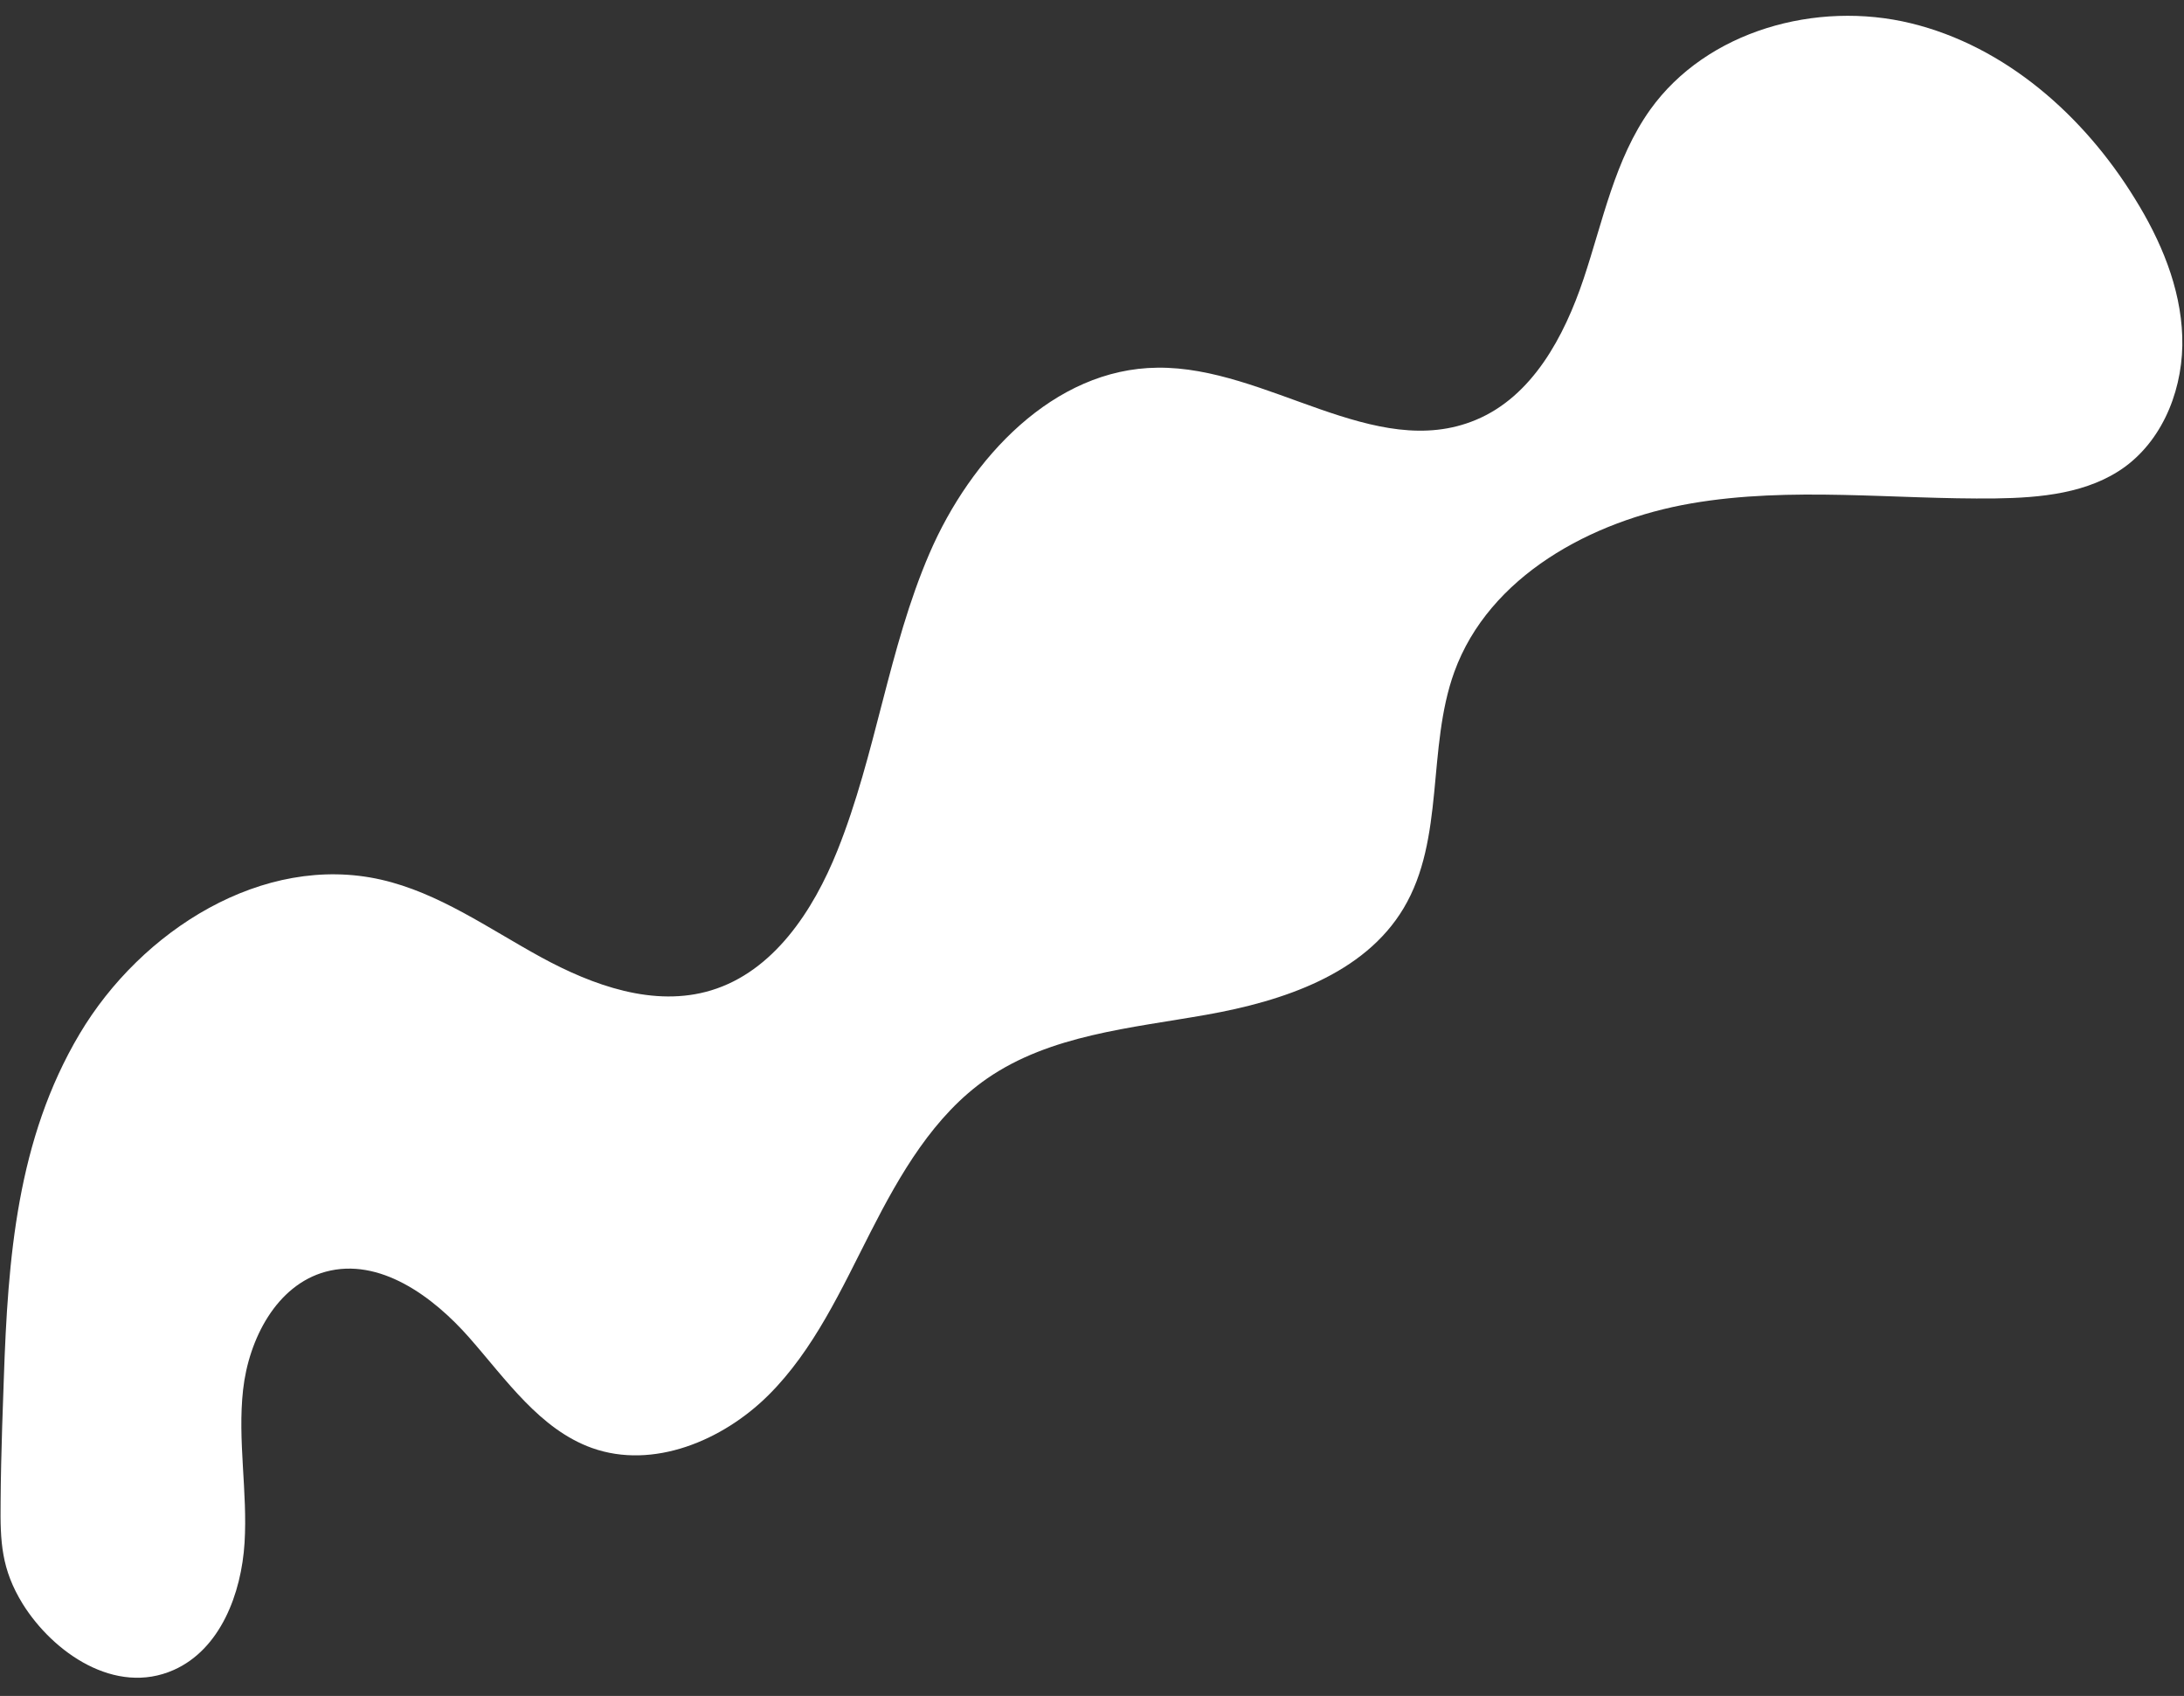 <?xml version="1.0" encoding="UTF-8" standalone="no"?><svg xmlns="http://www.w3.org/2000/svg" xmlns:xlink="http://www.w3.org/1999/xlink" data-name="Capa 1" fill="#000000" height="195.1" preserveAspectRatio="xMidYMid meet" version="1" viewBox="8.0 5.7 251.3 195.1" width="251.3" zoomAndPan="magnify"><rect x="8.0" y="5.7" width="251.3" height="195.1" fill="#333333" stroke="none"/><g id="change1_1"><path d="M8.25,169.8c.06-1.84.12-3.68.19-5.52.47-13.8,1.5-27.49,8.72-39.64,7.09-11.93,21.12-20.81,34.66-17.75,6.67,1.51,12.4,5.63,18.4,8.91s13.06,5.82,19.61,3.83c7.16-2.17,11.74-9.14,14.52-16.07,4.45-11.09,5.87-23.23,10.6-34.2S129.24,48.11,141.18,48c12.63-.16,25,10.88,36.65,6,6.48-2.7,10.15-9.56,12.38-16.21s3.6-13.78,7.68-19.49c6.51-9.08,19.13-12.57,30-9.92S247.76,19,253.62,28.51c3,4.82,5.29,10.23,5.48,15.89s-2,11.62-6.59,15c-4.2,3.06-9.7,3.57-14.9,3.64-11.7.14-23.5-1.41-35,.57S179.33,72,175.34,83c-3.18,8.77-1.05,19.18-5.84,27.19-4.54,7.6-13.92,10.69-22.64,12.24s-18,2.31-25.29,7.35c-6.12,4.24-10,11-13.37,17.6S101.66,161,96.4,166.22s-13.26,8.56-20.28,6.06c-6-2.15-9.88-7.87-14.11-12.68S51.65,150.33,45.47,152c-5.66,1.54-8.85,7.75-9.5,13.58s.53,11.74.17,17.6S33.35,195.43,28,197.81c-6.74,3-13.9-2-17.39-7.6-2.46-4-2.59-7.13-2.54-11.68C8.09,175.61,8.16,172.71,8.25,169.8Z" fill="#ffffff"/></g></svg>